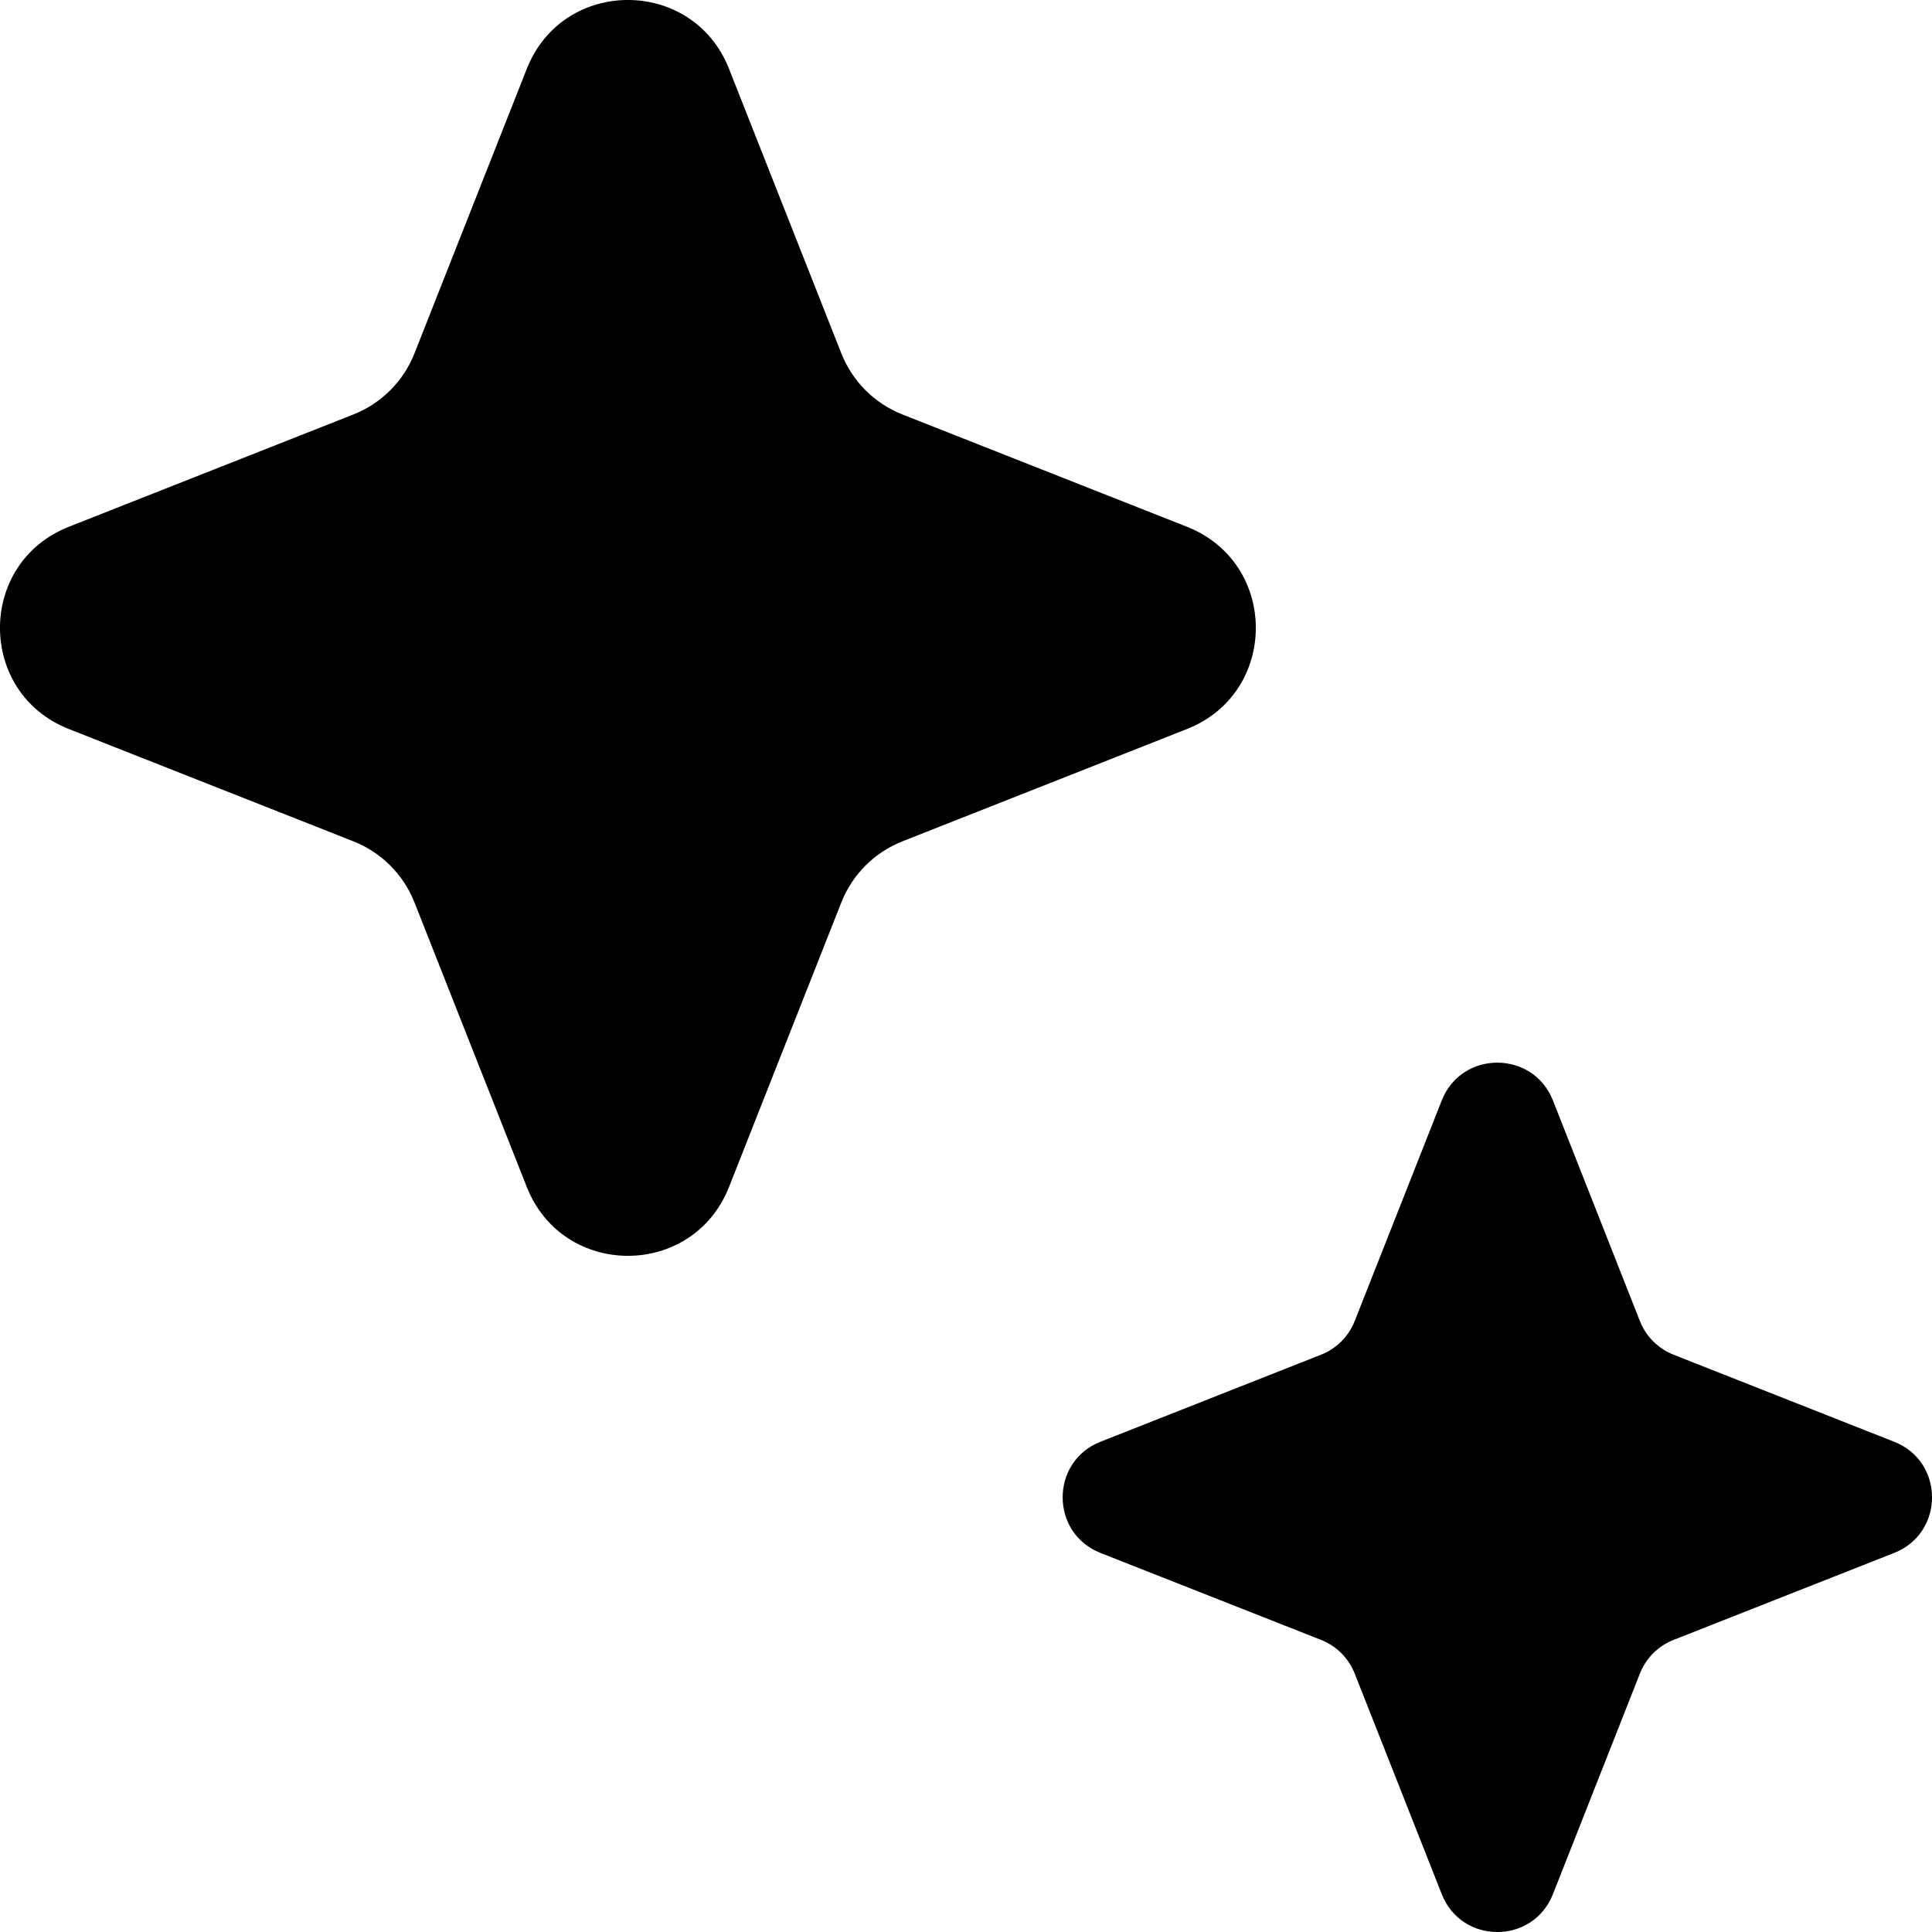<svg width="20" height="20" viewBox="0 0 20 20" fill="none" xmlns="http://www.w3.org/2000/svg">
<path d="M5.453 0.713C5.828 -0.238 7.172 -0.238 7.547 0.713L8.709 3.657C8.823 3.947 9.053 4.177 9.343 4.291L12.287 5.453C13.238 5.828 13.238 7.172 12.287 7.547L9.343 8.709C9.053 8.823 8.823 9.053 8.709 9.343L7.547 12.287C7.172 13.238 5.828 13.238 5.453 12.287L4.291 9.343C4.177 9.053 3.947 8.823 3.657 8.709L0.713 7.547C-0.238 7.172 -0.238 5.828 0.713 5.453L3.657 4.291C3.947 4.177 4.177 3.947 4.291 3.657L5.453 0.713Z" fill="black"/>
<path d="M14.925 11.392C15.13 10.87 15.87 10.87 16.076 11.392L16.976 13.675C17.039 13.835 17.165 13.961 17.325 14.024L19.608 14.925C20.131 15.13 20.131 15.87 19.608 16.076L17.325 16.976C17.165 17.039 17.039 17.165 16.976 17.325L16.076 19.608C15.87 20.131 15.13 20.131 14.925 19.608L14.024 17.325C13.961 17.165 13.835 17.039 13.675 16.976L11.392 16.076C10.87 15.87 10.87 15.13 11.392 14.925L13.675 14.024C13.835 13.961 13.961 13.835 14.024 13.675L14.925 11.392Z" fill="black"/>
</svg>
